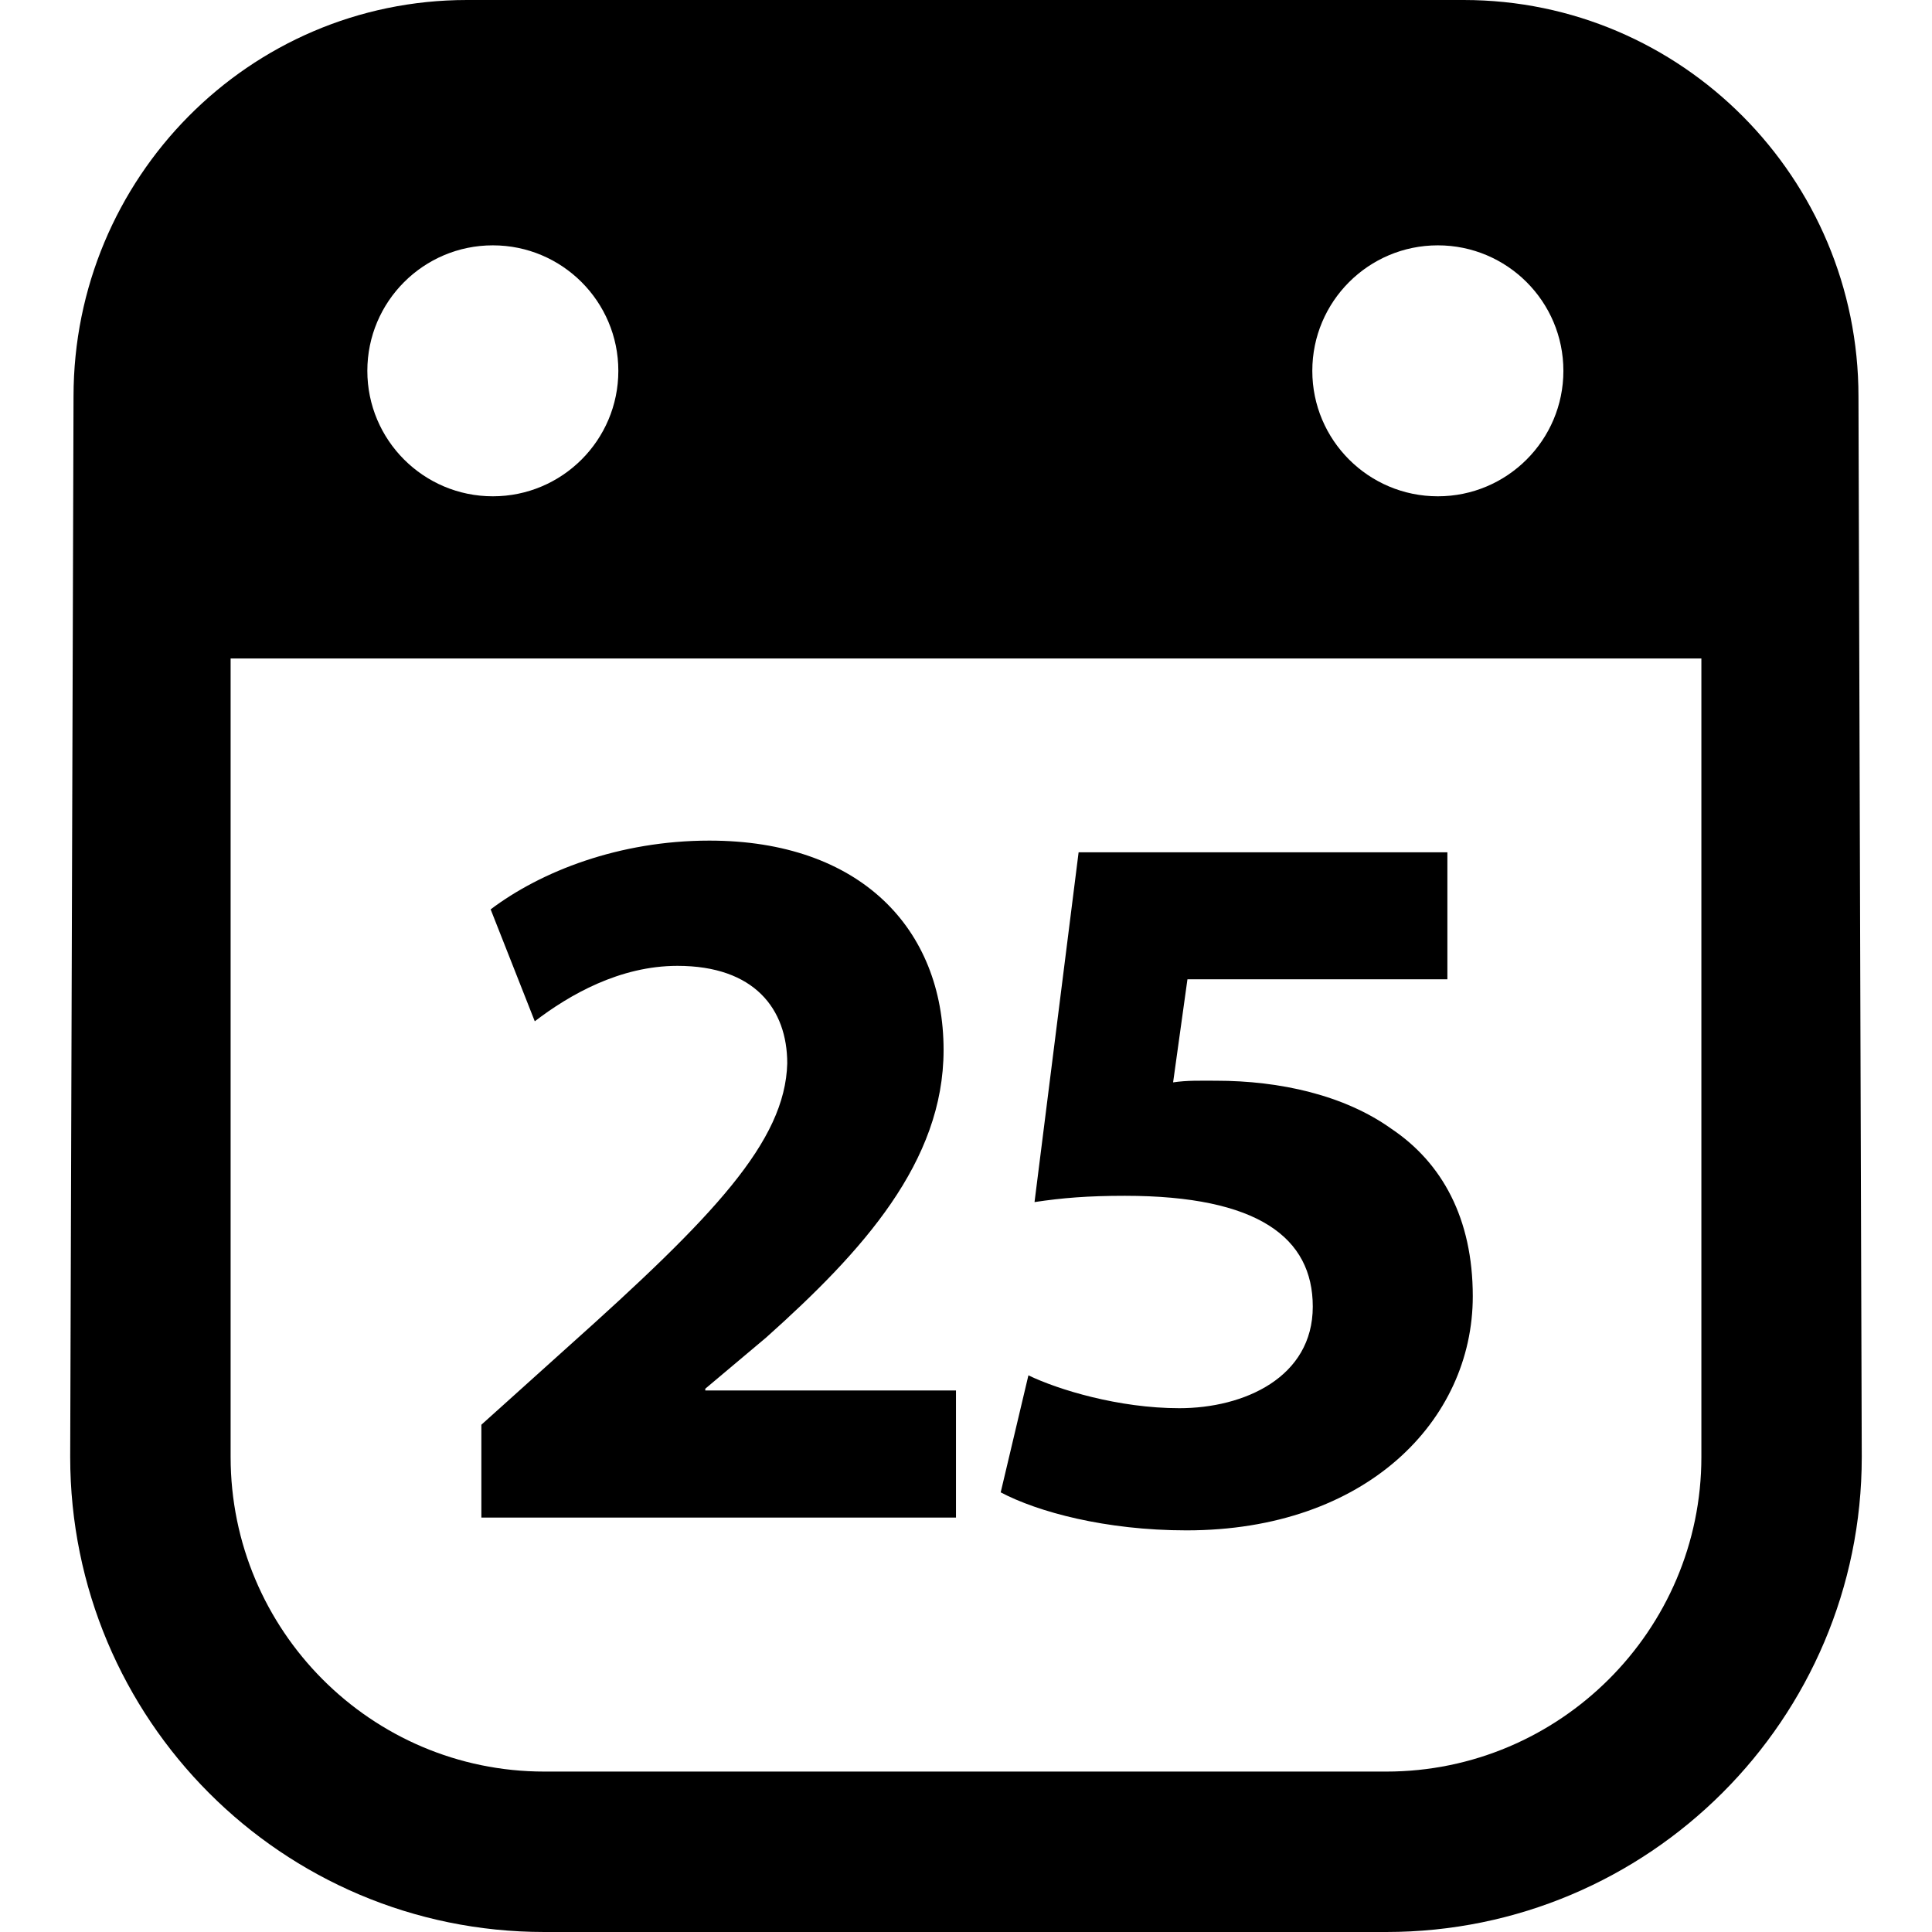 <?xml version="1.0" encoding="iso-8859-1"?>
<!-- Uploaded to: SVG Repo, www.svgrepo.com, Generator: SVG Repo Mixer Tools -->
<!DOCTYPE svg PUBLIC "-//W3C//DTD SVG 1.1//EN" "http://www.w3.org/Graphics/SVG/1.1/DTD/svg11.dtd">
<svg fill="#000000" version="1.1" id="Capa_1" xmlns="http://www.w3.org/2000/svg" xmlns:xlink="http://www.w3.org/1999/xlink" 
	 width="800px" height="800px" viewBox="0 0 45.799 45.799"
	 xml:space="preserve">
<g>
	<g>
		<path d="M44.056,9.398C44.056,4.226,39.869,0,34.697,0H11.07C5.898,0,1.743,4.227,1.743,9.398l-0.079,25.14
			c0,6.219,5.021,11.261,11.24,11.261h19.959c6.219,0,11.271-5.042,11.271-11.261L44.056,9.398z M34.085,5.816
			c1.642,0,2.976,1.332,2.976,2.975c0,1.642-1.334,2.974-2.976,2.974c-1.644,0-2.976-1.332-2.976-2.974
			C31.109,7.148,32.441,5.816,34.085,5.816z M11.683,5.816c1.643,0,2.975,1.332,2.975,2.975c0,1.642-1.332,2.974-2.975,2.974
			c-1.643,0-2.975-1.332-2.975-2.974C8.708,7.148,10.04,5.816,11.683,5.816z M40.332,34.538c0,4.108-3.36,7.458-7.469,7.458H12.904
			c-4.108,0-7.437-3.35-7.437-7.458V15.609h34.865V34.538z"/>
		<path d="M22.662,32.962h-5.943V32.92l1.446-1.216c2.287-2.044,4.203-4.162,4.203-6.813c0-2.872-1.974-4.964-5.552-4.964
			c-2.141,0-3.992,0.73-5.185,1.63l1.046,2.653c0.827-0.633,2.019-1.314,3.382-1.314c1.825,0,2.603,1.022,2.603,2.312
			c-0.049,1.851-1.74,3.626-5.195,6.716l-2.056,1.85v2.201h11.251V32.962z"/>
		<path d="M34.913,30.73c0-1.849-0.729-3.164-1.923-3.967c-1.118-0.803-2.651-1.144-4.16-1.144c-0.389,0-0.682-0.011-1.021,0.039
			l0.34-2.443h6.162v-3.011h-8.742l-1.045,8.292c0.656-0.099,1.266-0.149,2.142-0.149c3.164,0,4.454,0.997,4.454,2.627
			c0,1.68-1.631,2.408-3.163,2.408c-1.437,0-2.872-0.438-3.578-0.779l-0.657,2.774c0.876,0.463,2.482,0.901,4.404,0.901
			C32.382,36.279,34.913,33.675,34.913,30.73z"/>
	</g>
</g>
</svg>